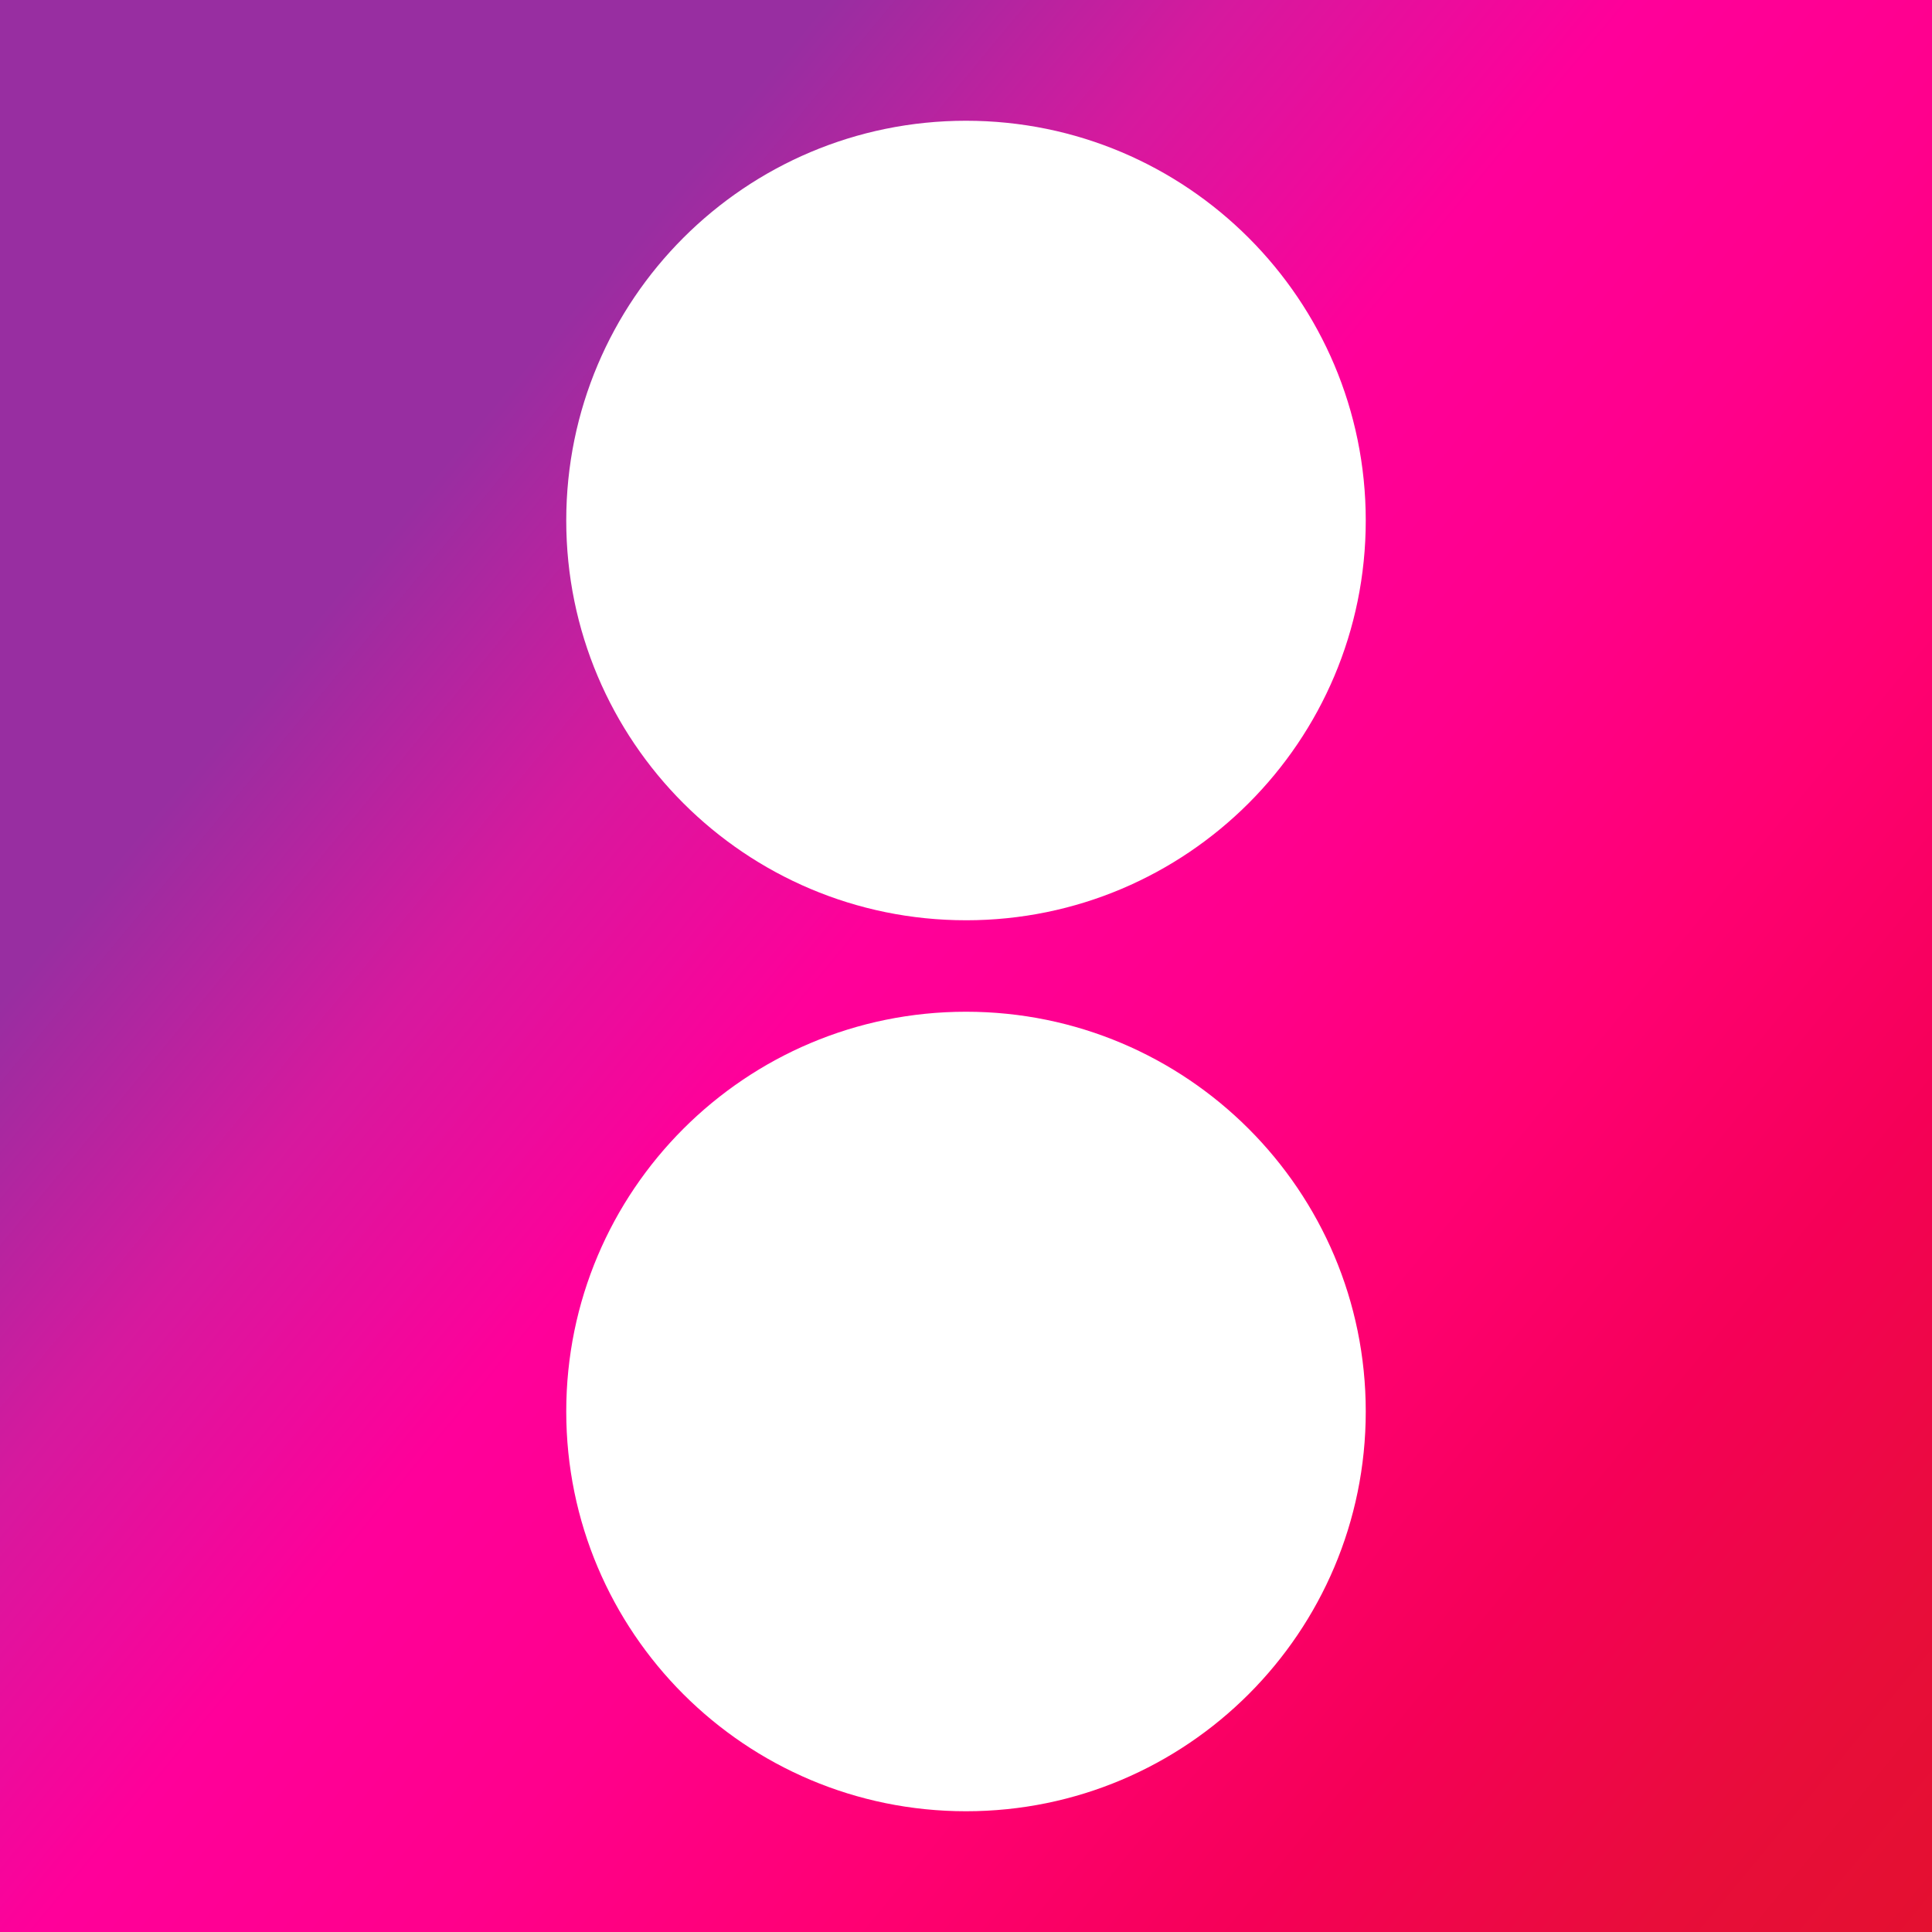 <?xml version="1.0" encoding="UTF-8"?>
<svg xmlns="http://www.w3.org/2000/svg" xmlns:xlink="http://www.w3.org/1999/xlink" width="192" height="192" viewBox="0 0 192 192">
  <rect x="0" y="0" width="192" height="192" fill="#333333" stroke="none"/>
  <defs>
    <linearGradient id="b" x1="-30.62" y1="202.681" x2="207.139" y2="6.117" gradientTransform="translate(0 194) scale(1 -1)" gradientUnits="userSpaceOnUse">
      <stop offset=".3" stop-color="#982ea1"></stop>
      <stop offset=".4" stop-color="#d6199e"></stop>
      <stop offset=".5" stop-color="#ff009a"></stop>
      <stop offset=".6" stop-color="#ff008c"></stop>
      <stop offset=".7" stop-color="#ff0073"></stop>
      <stop offset=".8" stop-color="#f50057"></stop>
      <stop offset=".9" stop-color="#e80d3a"></stop>
      <stop offset="1" stop-color="#e2112c"></stop>
    </linearGradient>
    <mask id="e" x="56.273" y="12" width="79.455" height="79.456" maskUnits="userSpaceOnUse">
      <g id="f">
        <g id="g">
          <polygon id="h" points="56.273 12.001 135.727 12.001 135.727 91.456 56.273 91.456 56.273 12.001" style="fill:#fff; fill-rule:evenodd; stroke-width:0px;"></polygon>
        </g>
      </g>
    </mask>
  </defs>
  <g id="a">
    <rect width="192" height="192" style="fill:url(#b); stroke-width:0px;"></rect>
  </g>
  <g id="c">
    <g id="d">
      <g style="mask:url(#d);">
        <path id="i" d="M96,91.456c21.941,0,39.727-17.786,39.727-39.727S117.941,12,96,12s-39.727,17.787-39.727,39.728,17.786,39.727,39.727,39.727" style="fill:#fff; fill-rule:evenodd; stroke-width:0px;"></path>
      </g>
    </g>
    <path id="j" d="M96,180c21.941,0,39.727-17.786,39.727-39.727s-17.786-39.728-39.727-39.728-39.727,17.787-39.727,39.728,17.786,39.727,39.727,39.727" style="fill:#fff; fill-rule:evenodd; stroke-width:0px;"></path>
  </g>
</svg>

